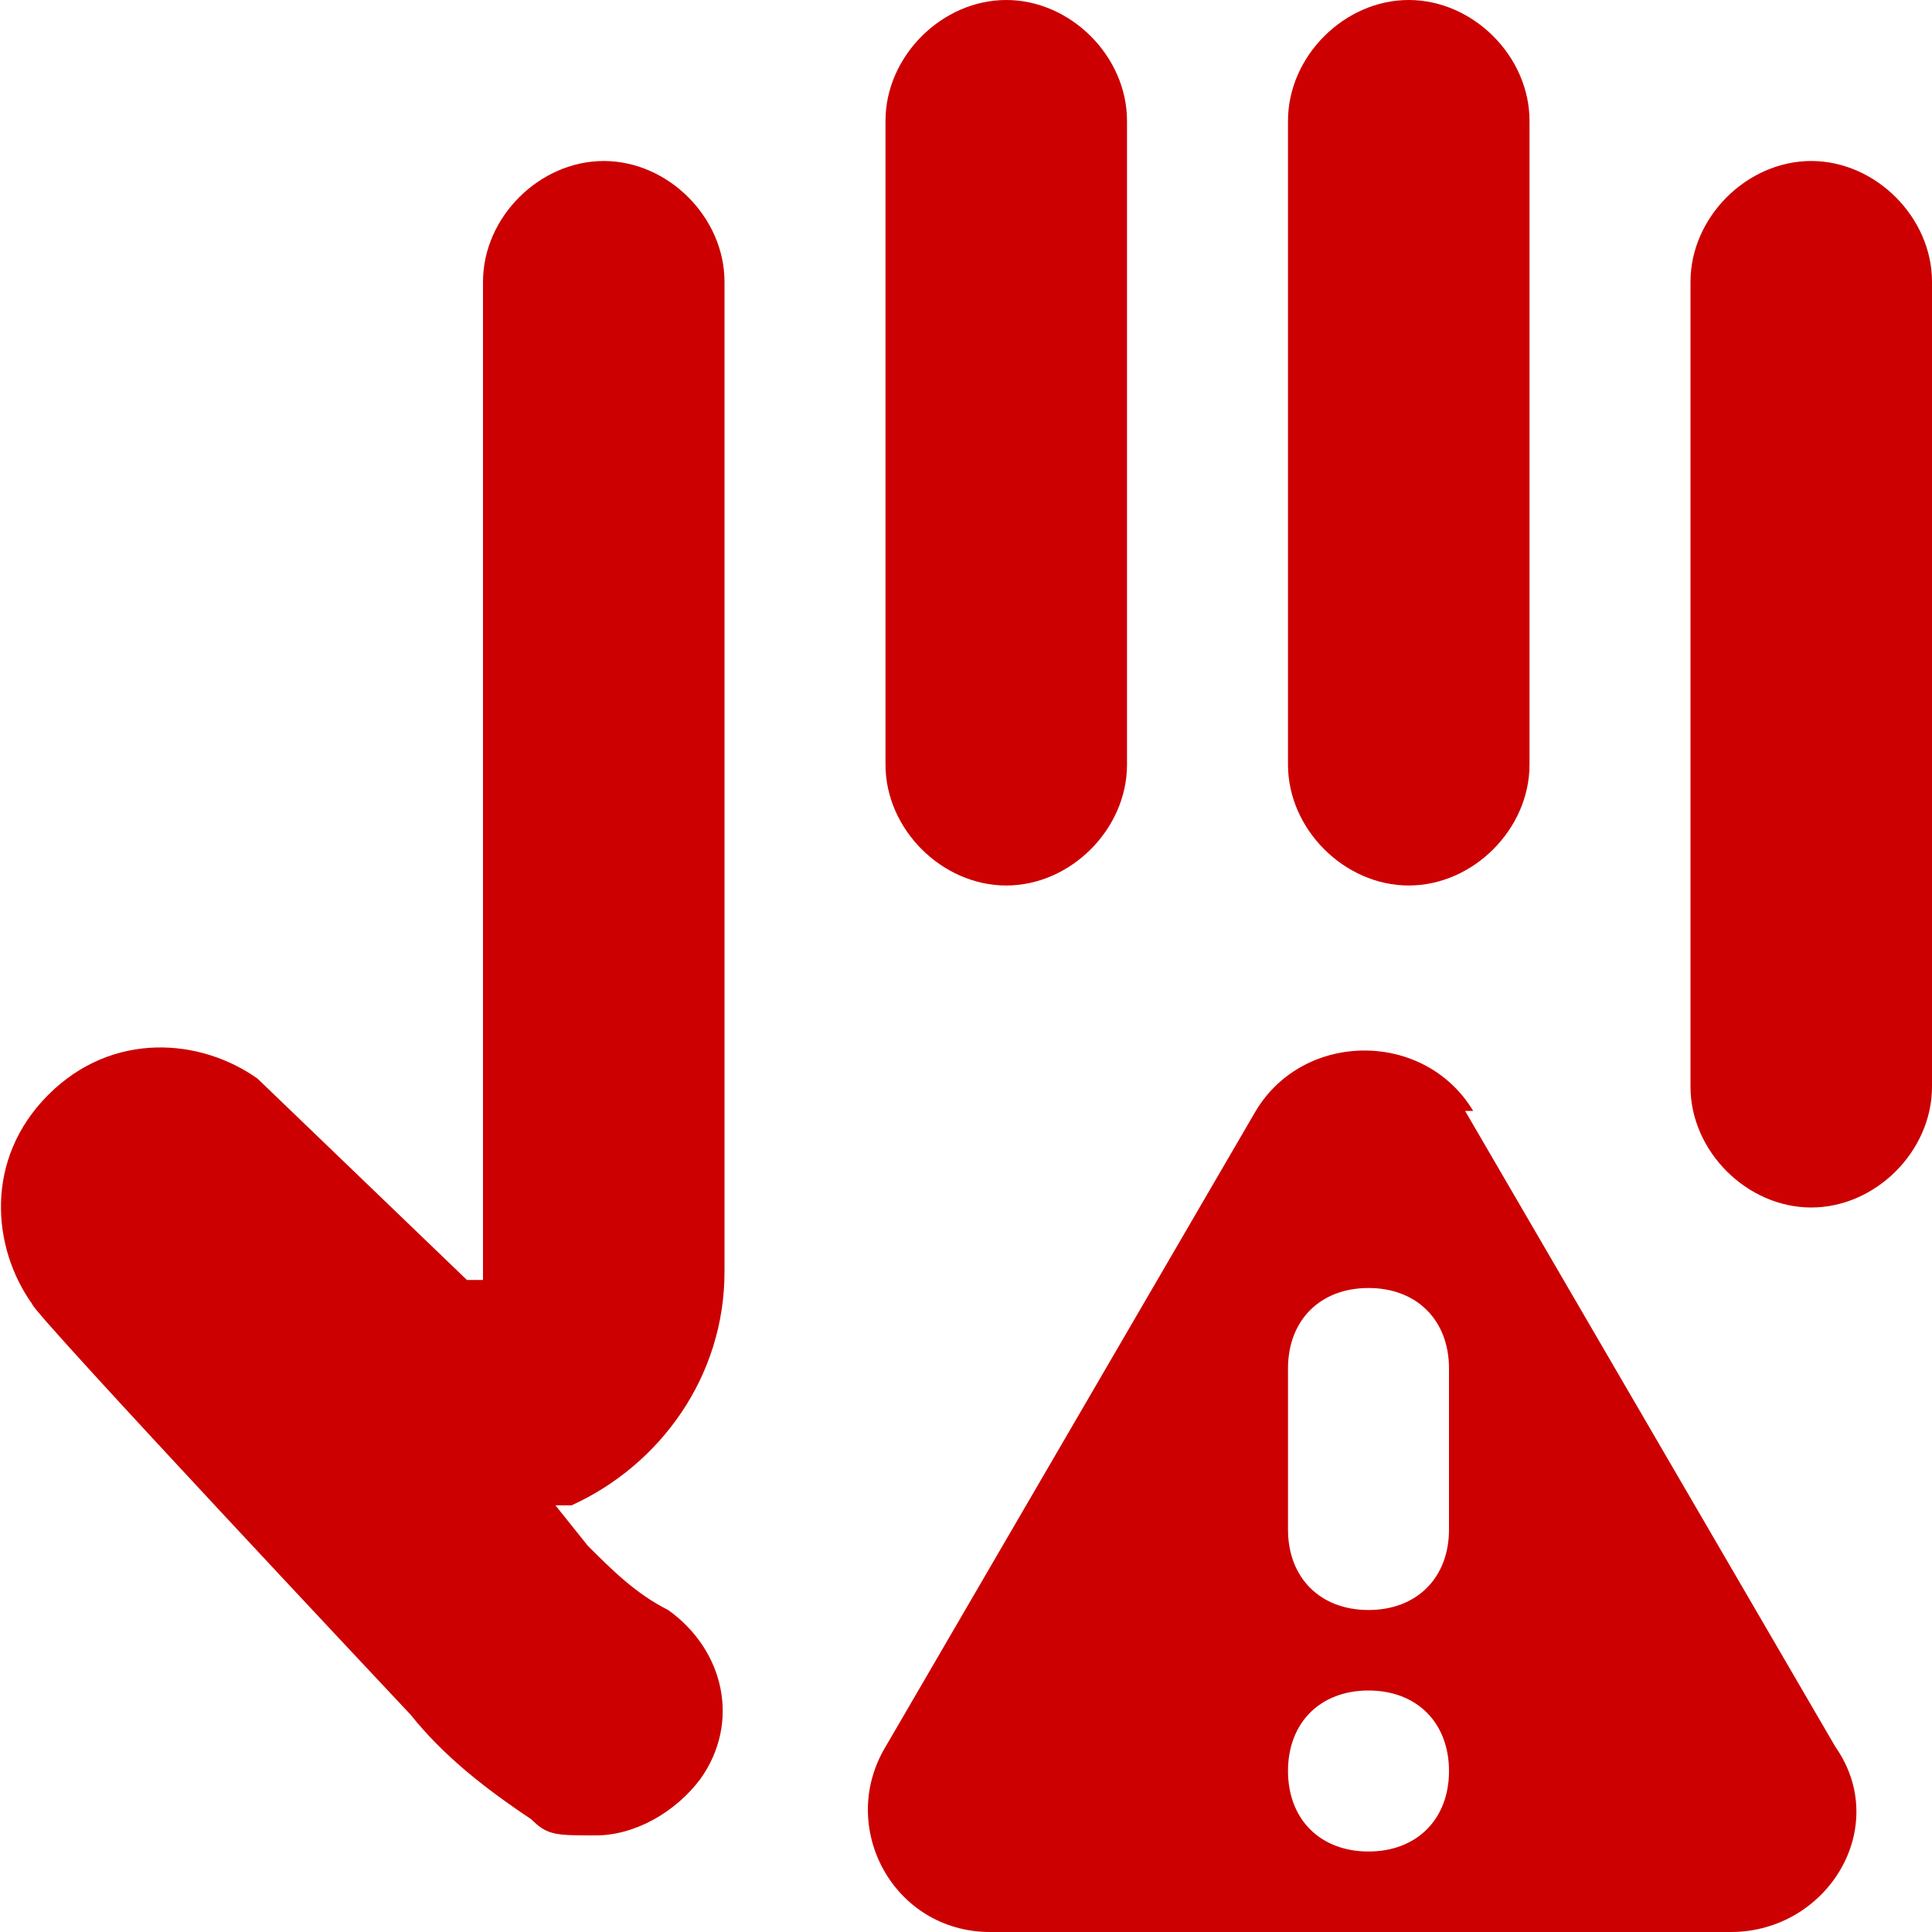 <?xml version="1.0" encoding="UTF-8"?>
<svg id="Layer_1" xmlns="http://www.w3.org/2000/svg" version="1.1" viewBox="0 0 24 24">
  <!-- Generator: Adobe Illustrator 29.5.0, SVG Export Plug-In . SVG Version: 2.1.0 Build 35)  -->
  <defs>
    <style>
      .st0 {
        fill: #cc0001;
      }
    </style>
  </defs>
  <path class="st0" d="M18.3,13.8c-.6-1-2.1-1-2.7,0l-4.6,7.9c-.6,1,.1,2.3,1.3,2.3h9.2c1.2,0,2-1.3,1.3-2.3l-4.6-7.9ZM17,23c-.6,0-1-.4-1-1s.4-1,1-1,1,.4,1,1-.4,1-1,1ZM18,19c0,.6-.4,1-1,1s-1-.4-1-1v-2c0-.6.4-1,1-1s1,.4,1,1v2ZM16,9.5V1.5C16,.7,16.7,0,17.5,0s1.5.7,1.5,1.5v8c0,.8-.7,1.5-1.5,1.5s-1.5-.7-1.5-1.5ZM11,9.5V1.5C11,.7,11.7,0,12.5,0s1.5.7,1.5,1.5v8c0,.8-.7,1.5-1.5,1.5s-1.5-.7-1.5-1.5ZM24,3.5v10c0,.8-.7,1.5-1.5,1.5s-1.5-.7-1.5-1.5V3.5c0-.8.7-1.5,1.5-1.5s1.5.7,1.5,1.5ZM9,3.5v12.3c0,1.3-.8,2.4-1.9,2.9,0,0-.1,0-.2,0l.4.5c.3.3.6.6,1,.8.7.5.9,1.4.4,2.1-.3.4-.8.7-1.3.7s-.6,0-.8-.2c-.6-.4-1.1-.8-1.5-1.3,0,0-4.7-5-4.7-5.1-.5-.7-.6-1.8.2-2.6.8-.8,1.9-.7,2.6-.2,0,0,2.6,2.5,2.6,2.5,0,0,0,0,.2,0,0,0,0-.1,0-.1V3.5c0-.8.7-1.5,1.5-1.5s1.5.7,1.5,1.5h0Z"/>
</svg>